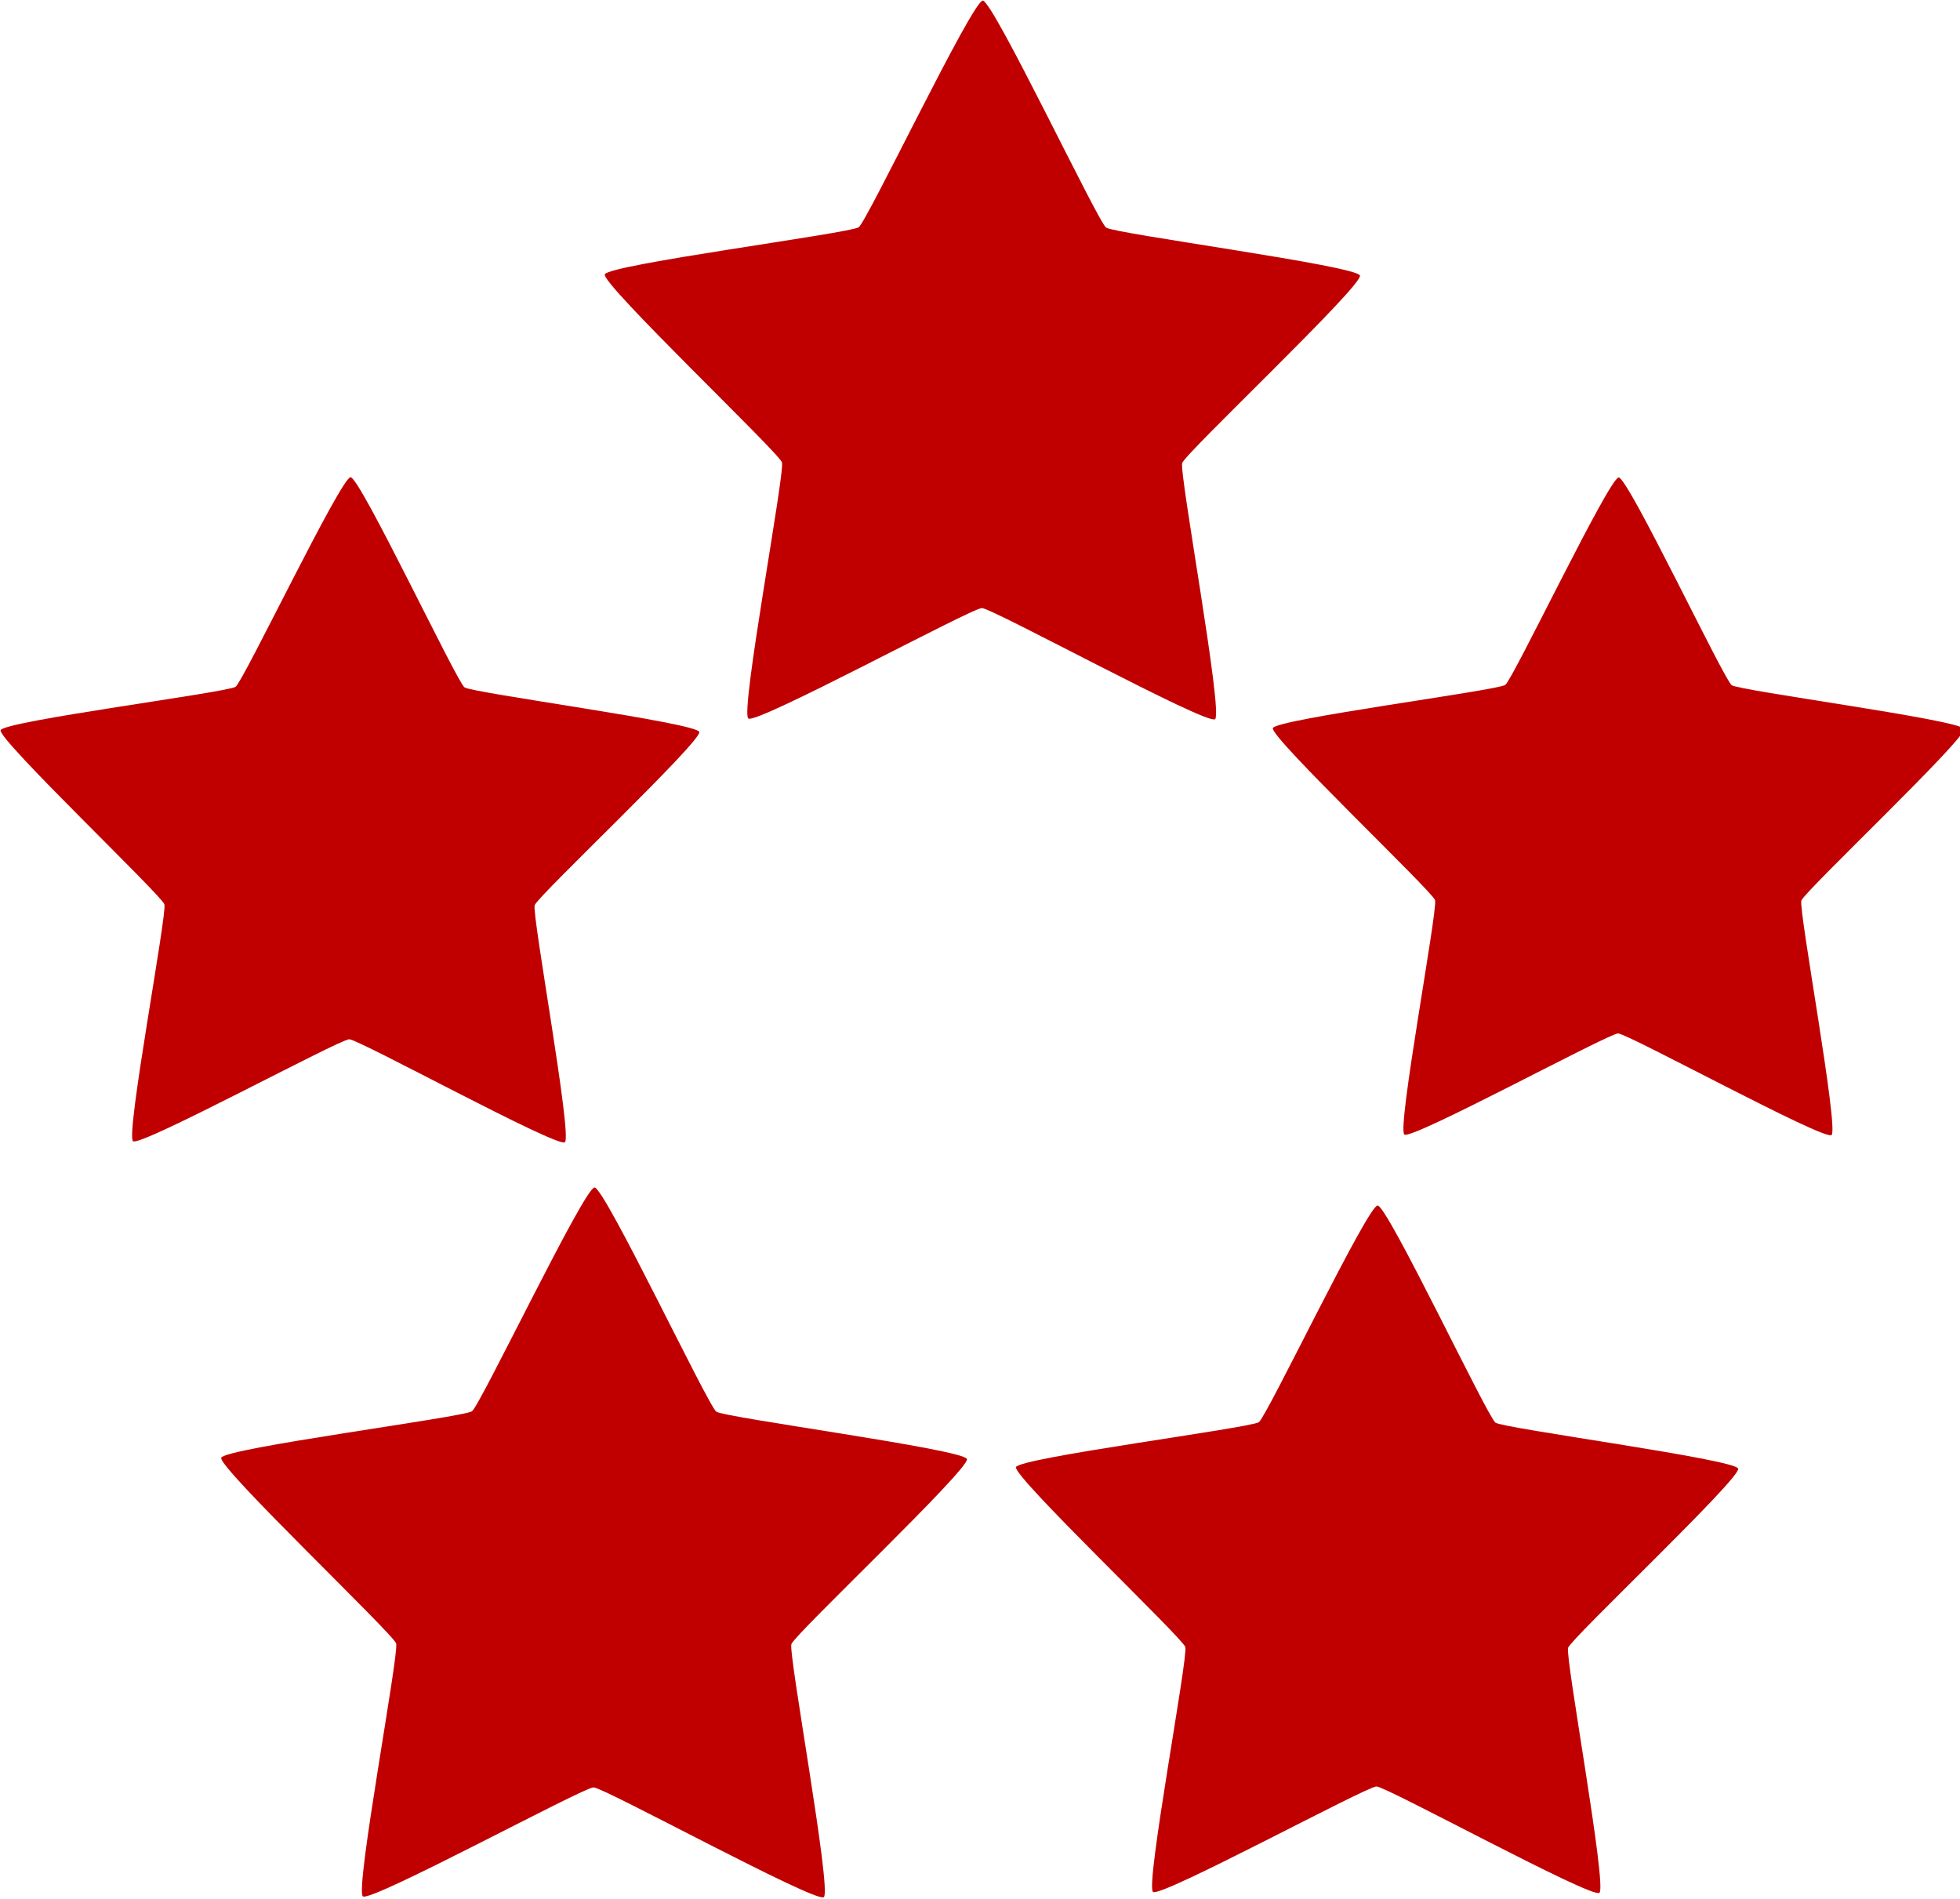 <?xml version="1.0" encoding="UTF-8" standalone="no"?>
<svg
   width="122.042mm"
   height="118.25mm"
   viewBox="0 0 122.042 118.25"
   version="1.1"
   id="svg8"
   inkscape:version="1.2.2 (732a01da63, 2022-12-09)"
   sodipodi:docname="about-us-references.svg"
   inkscape:export-filename="C:\Users\marco\Desktop\Symbole\HP.png"
   inkscape:export-xdpi="50"
   inkscape:export-ydpi="50"
   xml:space="preserve"
   xmlns:inkscape="http://www.inkscape.org/namespaces/inkscape"
   xmlns:sodipodi="http://sodipodi.sourceforge.net/DTD/sodipodi-0.dtd"
   xmlns="http://www.w3.org/2000/svg"
   xmlns:svg="http://www.w3.org/2000/svg"
   xmlns:rdf="http://www.w3.org/1999/02/22-rdf-syntax-ns#"
   xmlns:cc="http://creativecommons.org/ns#"
   xmlns:dc="http://purl.org/dc/elements/1.1/"><defs
     id="defs2" /><sodipodi:namedview
     id="base"
     pagecolor="#ffffff"
     bordercolor="#666666"
     borderopacity="1.0"
     inkscape:pageopacity="0.0"
     inkscape:pageshadow="2"
     inkscape:zoom="0.7089363"
     inkscape:cx="416.82165"
     inkscape:cy="317.37689"
     inkscape:document-units="mm"
     inkscape:current-layer="layer1"
     showgrid="false"
     inkscape:window-width="1920"
     inkscape:window-height="1009"
     inkscape:window-x="1912"
     inkscape:window-y="-8"
     inkscape:window-maximized="1"
     inkscape:document-rotation="0"
     inkscape:showpageshadow="2"
     inkscape:pagecheckerboard="true"
     inkscape:deskcolor="#d1d1d1" /><g
     inkscape:label="Ebene 1"
     inkscape:groupmode="layer"
     id="layer1"
     transform="translate(-62.682,-237.615)"><path
       sodipodi:type="star"
       style="fill:#c00000;stroke-width:3;stroke-linecap:round;stroke-linejoin:round;stroke-opacity:0.867"
       id="path8227"
       inkscape:flatsided="false"
       sodipodi:sides="5"
       sodipodi:cx="-258.83032"
       sodipodi:cy="615.90643"
       sodipodi:r1="36.527306"
       sodipodi:r2="68.919441"
       sodipodi:arg1="1.0974403"
       sodipodi:arg2="1.7257588"
       inkscape:rounded="0.04"
       inkscape:randomized="0"
       d="m -242.178,648.417 c -1.596,0.818 -25.517,35.86 -27.289,35.583 -1.772,-0.277 -13.866,-40.945 -15.137,-42.21 -1.271,-1.266 -41.99,-13.187 -42.274,-14.958 -0.284,-1.771 34.656,-25.84 35.467,-27.44 0.811,-1.6 -0.434,-44.009 1.162,-44.827 1.596,-0.818 35.284,24.975 37.056,25.252 1.772,0.277 41.721,-14.012 42.992,-12.747 1.271,1.266 -12.849,41.275 -12.565,43.046 0.284,1.771 26.219,35.349 25.408,36.949 -0.811,1.6 -43.225,0.534 -44.822,1.352 z"
       transform="matrix(0.295,0.152,-0.152,0.295,254.428,147.849)"
       inkscape:transform-center-y="-2.6621968"
       inkscape:transform-center-x="-1.4928713" /><path
       sodipodi:type="star"
       style="fill:#c00000;stroke-width:3;stroke-linecap:round;stroke-linejoin:round;stroke-opacity:0.867"
       id="path8229"
       inkscape:flatsided="false"
       sodipodi:sides="5"
       sodipodi:cx="-258.83032"
       sodipodi:cy="615.90643"
       sodipodi:r1="36.527306"
       sodipodi:r2="68.919441"
       sodipodi:arg1="1.0974403"
       sodipodi:arg2="1.7257588"
       inkscape:rounded="0.04"
       inkscape:randomized="0"
       d="m -242.178,648.417 c -1.596,0.818 -25.517,35.86 -27.289,35.583 -1.772,-0.277 -13.866,-40.945 -15.137,-42.21 -1.271,-1.266 -41.99,-13.187 -42.274,-14.958 -0.284,-1.771 34.656,-25.84 35.467,-27.44 0.811,-1.6 -0.434,-44.009 1.162,-44.827 1.596,-0.818 35.284,24.975 37.056,25.252 1.772,0.277 41.721,-14.012 42.992,-12.747 1.271,1.266 -12.849,41.275 -12.565,43.046 0.284,1.771 26.219,35.349 25.408,36.949 -0.811,1.6 -43.225,0.534 -44.822,1.352 z"
       transform="matrix(0.292,0.15,-0.15,0.292,331.411,148.947)"
       inkscape:transform-center-y="-2.6348058"
       inkscape:transform-center-x="-1.4775154" /><path
       sodipodi:type="star"
       style="fill:#c00000;stroke-width:3;stroke-linecap:round;stroke-linejoin:round;stroke-opacity:0.867"
       id="path8231"
       inkscape:flatsided="false"
       sodipodi:sides="5"
       sodipodi:cx="-258.83032"
       sodipodi:cy="615.90643"
       sodipodi:r1="36.527306"
       sodipodi:r2="68.919441"
       sodipodi:arg1="1.0974403"
       sodipodi:arg2="1.7257588"
       inkscape:rounded="0.04"
       inkscape:randomized="0"
       d="m -242.178,648.417 c -1.596,0.818 -25.517,35.86 -27.289,35.583 -1.772,-0.277 -13.866,-40.945 -15.137,-42.21 -1.271,-1.266 -41.99,-13.187 -42.274,-14.958 -0.284,-1.771 34.656,-25.84 35.467,-27.44 0.811,-1.6 -0.434,-44.009 1.162,-44.827 1.596,-0.818 35.284,24.975 37.056,25.252 1.772,0.277 41.721,-14.012 42.992,-12.747 1.271,1.266 -12.849,41.275 -12.565,43.046 0.284,1.771 26.219,35.349 25.408,36.949 -0.811,1.6 -43.225,0.534 -44.822,1.352 z"
       transform="matrix(0.319,0.164,-0.164,0.319,307.414,108.348)"
       inkscape:transform-center-y="-2.8764461"
       inkscape:transform-center-x="-1.6130166" /><path
       sodipodi:type="star"
       style="fill:#c00000;stroke-width:3;stroke-linecap:round;stroke-linejoin:round;stroke-opacity:0.867"
       id="path8233"
       inkscape:flatsided="false"
       sodipodi:sides="5"
       sodipodi:cx="-258.83032"
       sodipodi:cy="615.90643"
       sodipodi:r1="36.527306"
       sodipodi:r2="68.919441"
       sodipodi:arg1="1.0974403"
       sodipodi:arg2="1.7257588"
       inkscape:rounded="0.04"
       inkscape:randomized="0"
       d="m -242.178,648.417 c -1.596,0.818 -25.517,35.86 -27.289,35.583 -1.772,-0.277 -13.866,-40.945 -15.137,-42.21 -1.271,-1.266 -41.99,-13.187 -42.274,-14.958 -0.284,-1.771 34.656,-25.84 35.467,-27.44 0.811,-1.6 -0.434,-44.009 1.162,-44.827 1.596,-0.818 35.284,24.975 37.056,25.252 1.772,0.277 41.721,-14.012 42.992,-12.747 1.271,1.266 -12.849,41.275 -12.565,43.046 0.284,1.771 26.219,35.349 25.408,36.949 -0.811,1.6 -43.225,0.534 -44.822,1.352 z"
       transform="matrix(0.315,0.162,-0.162,0.315,280.969,183.881)"
       inkscape:transform-center-y="-2.8424971"
       inkscape:transform-center-x="-1.5939703" /><path
       sodipodi:type="star"
       style="fill:#c00000;stroke-width:3;stroke-linecap:round;stroke-linejoin:round;stroke-opacity:0.867"
       id="path8235"
       inkscape:flatsided="false"
       sodipodi:sides="5"
       sodipodi:cx="-258.83032"
       sodipodi:cy="615.90643"
       sodipodi:r1="36.527306"
       sodipodi:r2="68.919441"
       sodipodi:arg1="1.0974403"
       sodipodi:arg2="1.7257588"
       inkscape:rounded="0.04"
       inkscape:randomized="0"
       d="m -242.178,648.417 c -1.596,0.818 -25.517,35.86 -27.289,35.583 -1.772,-0.277 -13.866,-40.945 -15.137,-42.21 -1.271,-1.266 -41.99,-13.187 -42.274,-14.958 -0.284,-1.771 34.656,-25.84 35.467,-27.44 0.811,-1.6 -0.434,-44.009 1.162,-44.827 1.596,-0.818 35.284,24.975 37.056,25.252 1.772,0.277 41.721,-14.012 42.992,-12.747 1.271,1.266 -12.849,41.275 -12.565,43.046 0.284,1.771 26.219,35.349 25.408,36.949 -0.811,1.6 -43.225,0.534 -44.822,1.352 z"
       transform="matrix(0.305,0.157,-0.157,0.305,324.053,189.097)"
       inkscape:transform-center-y="-2.7523469"
       inkscape:transform-center-x="-1.5434208" /></g></svg>
